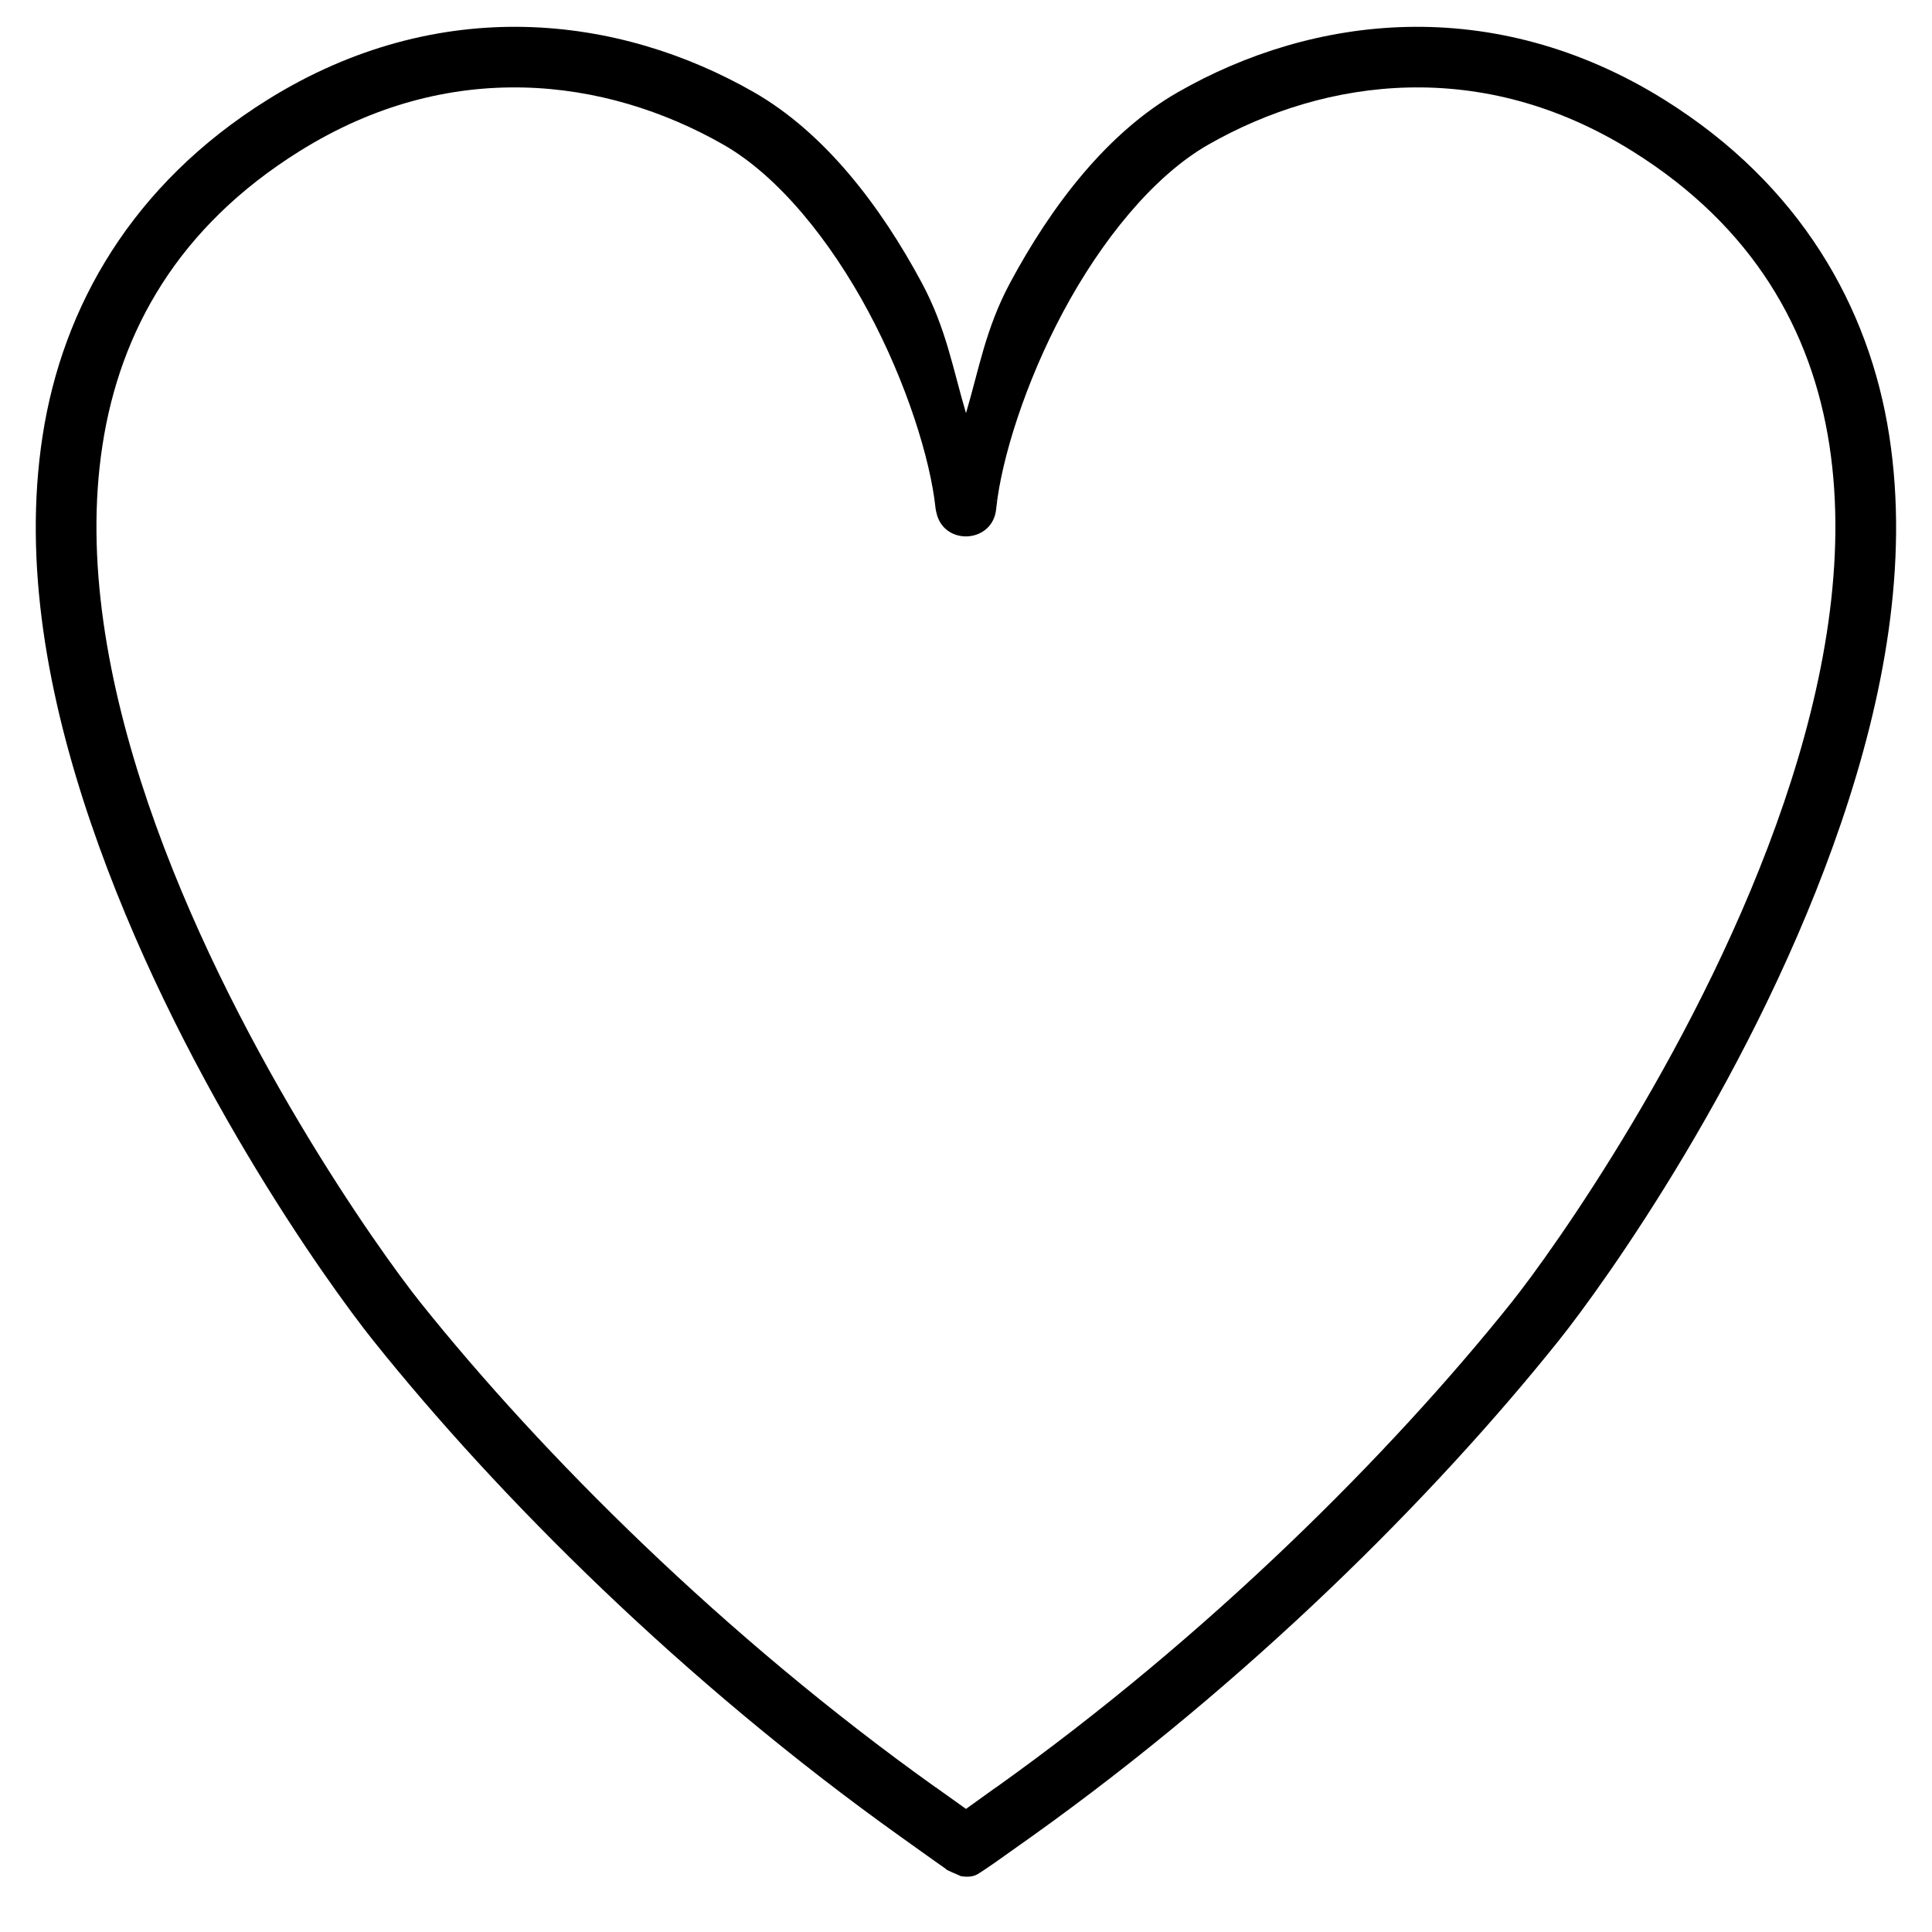 <?xml version="1.0" encoding="UTF-8" standalone="no"?>
<svg
   width="31"
   height="31"
   viewBox="0 0 31 31"
   fill="none"
   version="1.1"
   id="svg5767"
   sodipodi:docname="serce-czarne-path.svg"
   inkscape:version="1.2.1 (9c6d41e410, 2022-07-14)"
   xmlns:inkscape="http://www.inkscape.org/namespaces/inkscape"
   xmlns:sodipodi="http://sodipodi.sourceforge.net/DTD/sodipodi-0.dtd"
   xmlns="http://www.w3.org/2000/svg"
   xmlns:svg="http://www.w3.org/2000/svg">
  <defs
     id="defs5771" />
  <sodipodi:namedview
     id="namedview5769"
     pagecolor="#ffffff"
     bordercolor="#000000"
     borderopacity="0.25"
     inkscape:showpageshadow="2"
     inkscape:pageopacity="0.0"
     inkscape:pagecheckerboard="0"
     inkscape:deskcolor="#d1d1d1"
     showgrid="false"
     inkscape:zoom="22.627417"
     inkscape:cx="23.378718"
     inkscape:cy="16.550718"
     inkscape:window-width="1920"
     inkscape:window-height="991"
     inkscape:window-x="1911"
     inkscape:window-y="-9"
     inkscape:window-maximized="1"
     inkscape:current-layer="svg5767" />
  <path
     style="color:#000000;fill:#000000;stroke-linejoin:round;-inkscape-stroke:none"
     d="M 8.418,0.432 C 7.077,0.402 5.656,0.748 4.287,1.604 2.12,2.958 1.003,4.921 0.684,6.99 0.365,9.053 0.775,11.202 1.455,13.197 c 1.36,3.991 3.803,7.4 4.533,8.312 2.004,2.505 4.972,5.471 8.461,7.961 l 0.367,0.262 c 0.105,0.077 0.284,0.201 0.36,0.255 -0.005,0.016 0.171,0.083 0.239,0.116 0.092,0.016 0.193,0.016 0.271,-0.031 0.116,-0.07 0.207,-0.139 0.3,-0.201 l 0.141,-0.1 0.141,-0.1 0.141,-0.1 0.141,-0.1 c 3.489,-2.49 6.457,-5.456 8.461,-7.961 0.73,-0.913 3.174,-4.321 4.533,-8.312 C 30.223,11.202 30.633,9.053 30.314,6.99 29.995,4.921 28.878,2.958 26.711,1.604 25.342,0.748 23.921,0.402 22.58,0.432 21.239,0.462 19.98,0.862 18.904,1.477 17.763,2.129 16.869,3.305 16.207,4.539 15.813,5.274 15.708,5.93 15.5,6.629 15.292,5.93 15.185,5.274 14.791,4.539 14.129,3.305 13.233,2.129 12.092,1.477 11.016,0.862 9.759,0.462 8.418,0.432 Z M 8.396,1.404 c 1.16,0.026 2.263,0.375 3.213,0.918 0.885,0.506 1.716,1.543 2.324,2.676 0.608,1.133 0.995,2.364 1.078,3.154 0.002,0.015 0.004,0.03 0.008,0.045 l 0.004,0.018 c 0.108,0.549 0.906,0.51 0.961,-0.047 l 0.002,-0.018 c 0.083,-0.79 0.469,-2.02 1.076,-3.152 0.607,-1.133 1.44,-2.17 2.324,-2.676 0.95,-0.543 2.055,-0.892 3.215,-0.918 1.16,-0.026 2.38,0.265 3.594,1.023 1.942,1.213 2.876,2.882 3.158,4.711 0.283,1.836 -0.081,3.838 -0.73,5.744 -1.298,3.812 -3.725,7.21 -4.373,8.02 -1.945,2.431 -4.862,5.349 -8.266,7.777 v -0.002 L 15.5,29.025 15.014,28.678 v 0.002 C 11.61,26.251 8.693,23.333 6.748,20.902 6.1,20.093 3.673,16.694 2.375,12.883 1.726,10.977 1.361,8.974 1.645,7.139 1.927,5.309 2.861,3.641 4.803,2.428 6.017,1.669 7.236,1.378 8.396,1.404 Z m 7.576,6.621 h 0.004 l 0.004,0.025 c -7.44e-4,-0.007 -0.007,-0.018 -0.008,-0.025 z"
     id="path4649"
     sodipodi:nodetypes="scsscccccscccccccccssscscsscscccccssscscccccccssssscccc" />
</svg>
